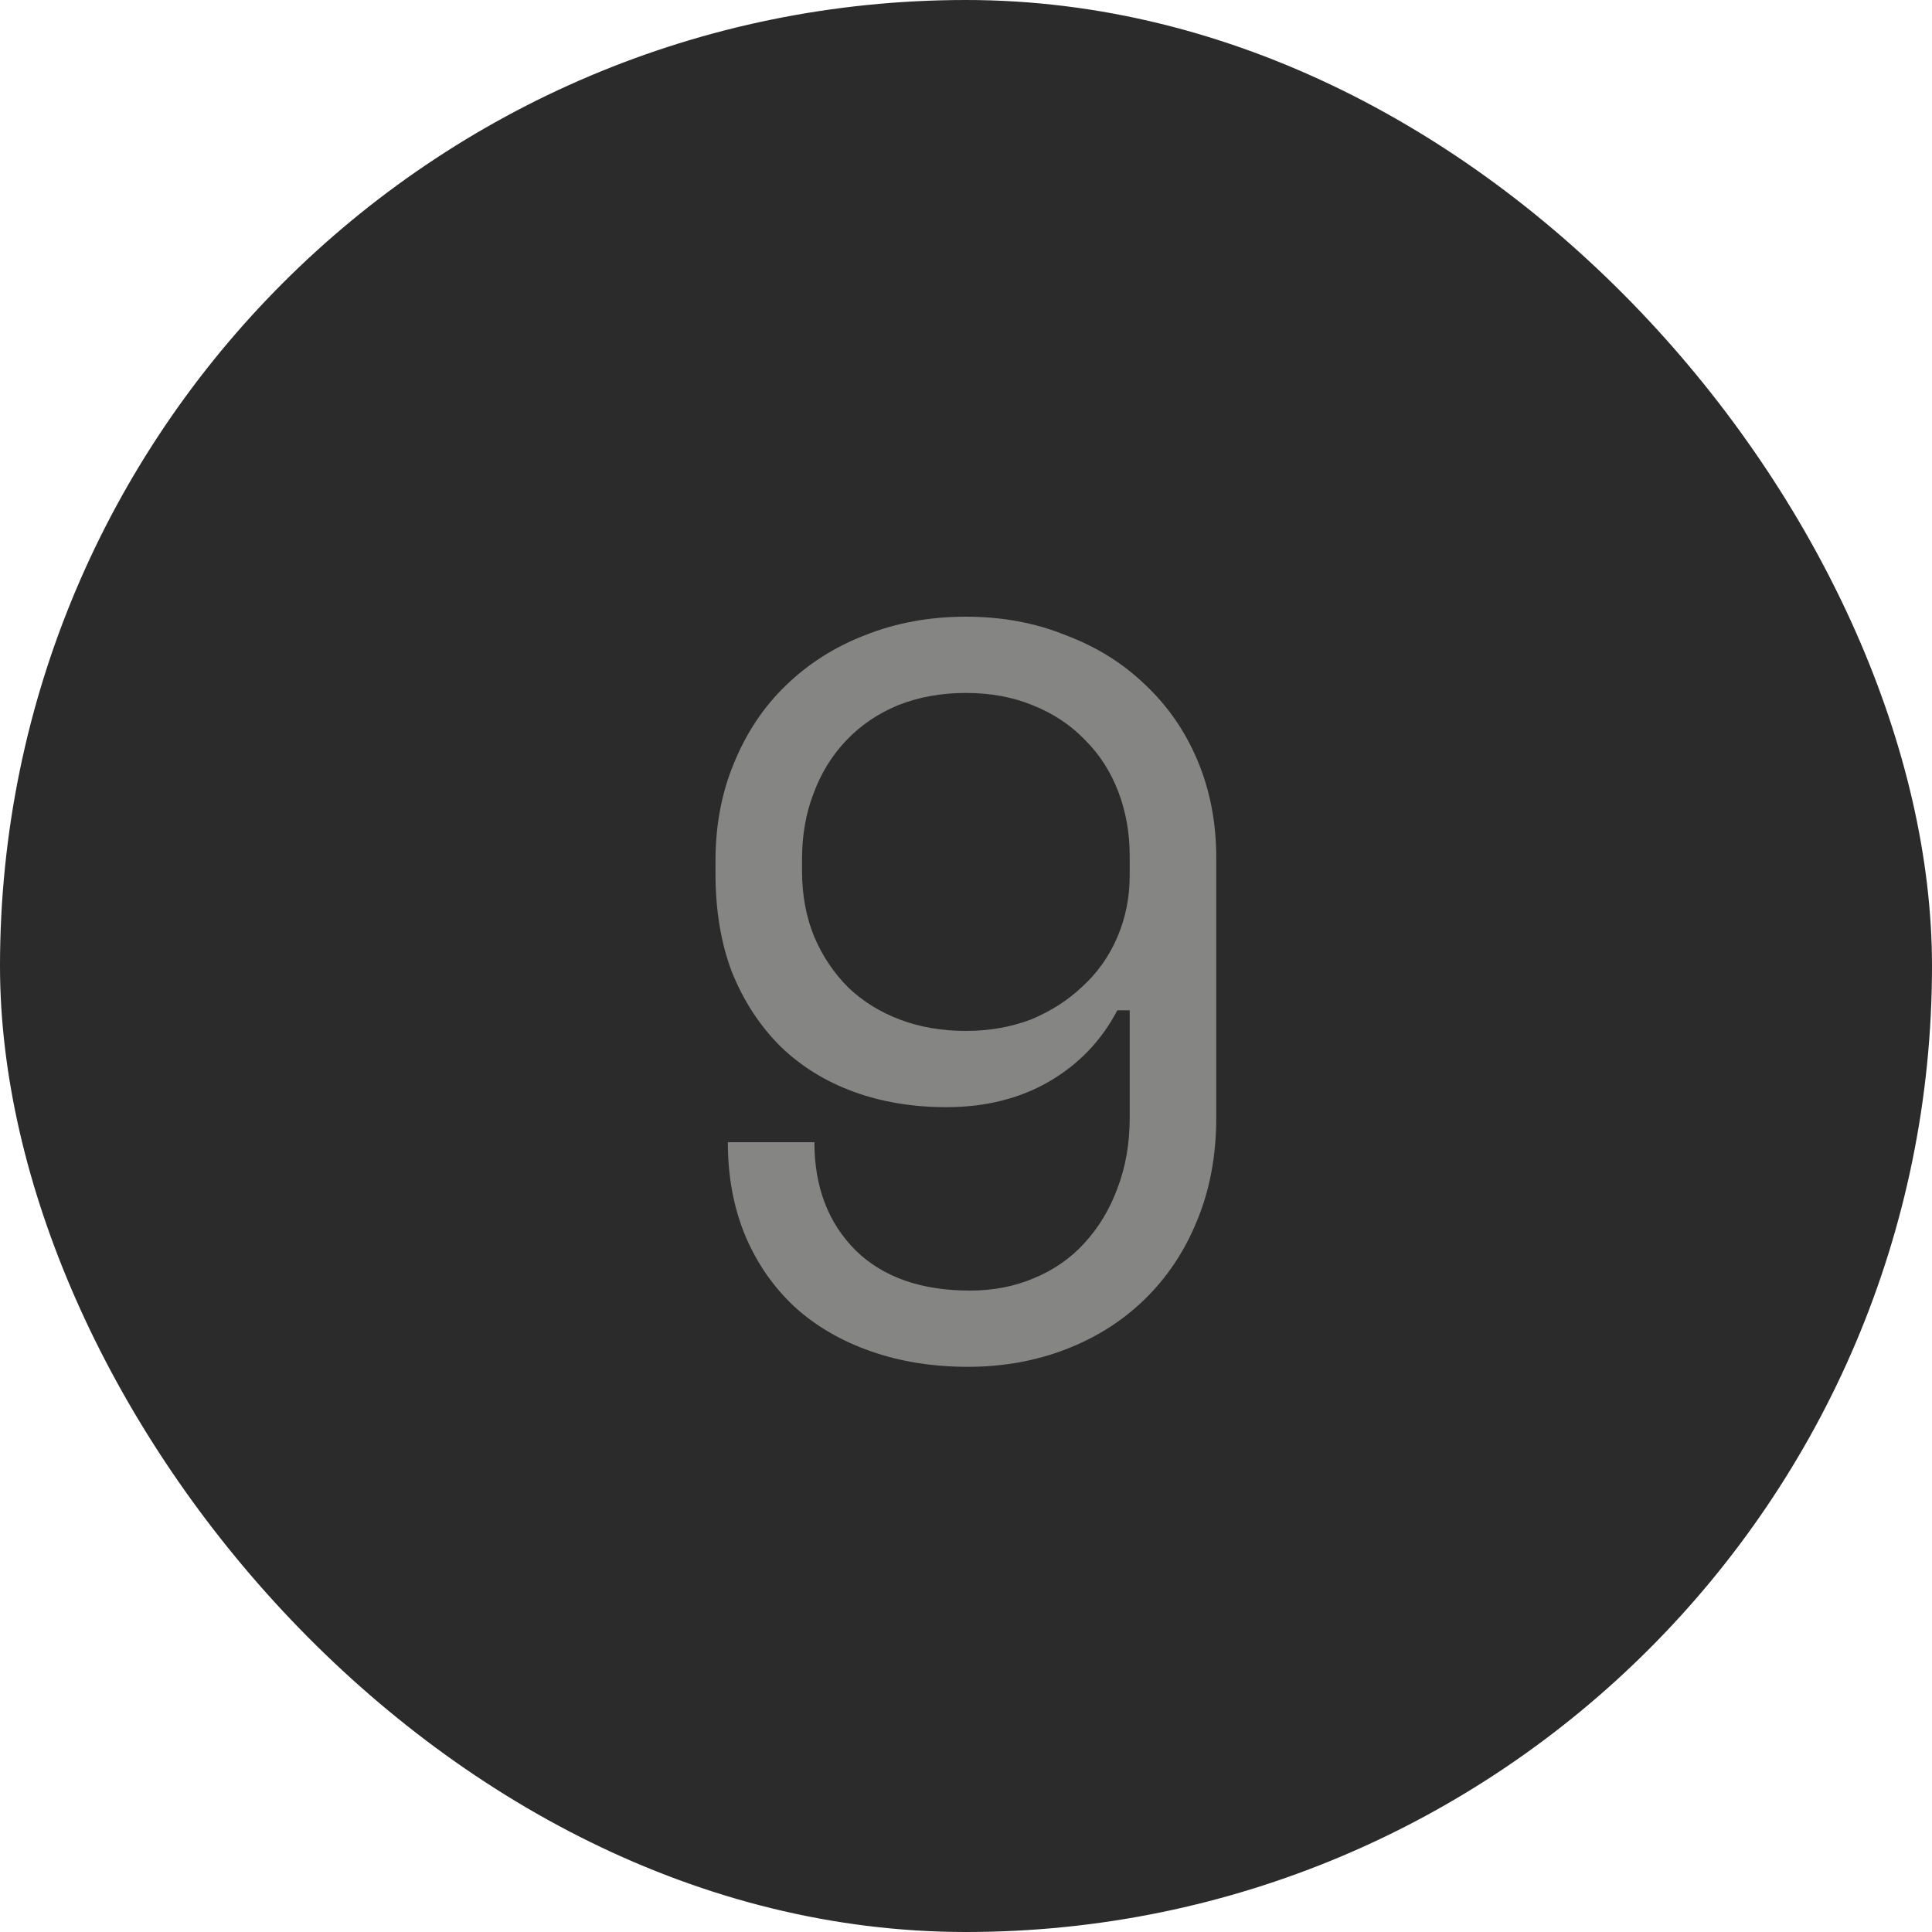 <svg width="30" height="30" viewBox="0 0 30 30" fill="none" xmlns="http://www.w3.org/2000/svg">
<rect width="30" height="30" rx="15" fill="#2B2B2B"/>
<path d="M12.646 17.736C12.646 18.429 12.859 18.989 13.286 19.416C13.712 19.832 14.304 20.04 15.062 20.04C15.424 20.04 15.755 19.976 16.054 19.848C16.363 19.72 16.624 19.539 16.838 19.304C17.062 19.059 17.232 18.776 17.35 18.456C17.478 18.125 17.542 17.757 17.542 17.352V15.688H17.35C17.104 16.157 16.752 16.525 16.294 16.792C15.835 17.059 15.302 17.192 14.694 17.192C14.171 17.192 13.691 17.112 13.254 16.952C12.816 16.792 12.438 16.557 12.118 16.248C11.798 15.928 11.547 15.544 11.366 15.096C11.195 14.648 11.11 14.136 11.11 13.56V13.368C11.11 12.813 11.206 12.307 11.398 11.848C11.59 11.379 11.856 10.979 12.198 10.648C12.55 10.307 12.96 10.045 13.43 9.864C13.91 9.672 14.432 9.576 14.998 9.576C15.563 9.576 16.08 9.672 16.55 9.864C17.03 10.045 17.44 10.301 17.782 10.632C18.134 10.963 18.406 11.357 18.598 11.816C18.79 12.275 18.886 12.776 18.886 13.32V17.352C18.886 17.949 18.784 18.488 18.582 18.968C18.39 19.437 18.118 19.843 17.766 20.184C17.424 20.515 17.019 20.771 16.55 20.952C16.08 21.133 15.574 21.224 15.03 21.224C14.486 21.224 13.984 21.144 13.526 20.984C13.067 20.824 12.672 20.595 12.342 20.296C12.011 19.987 11.755 19.619 11.574 19.192C11.392 18.755 11.302 18.269 11.302 17.736H12.646ZM14.998 10.76C14.614 10.76 14.262 10.824 13.942 10.952C13.632 11.08 13.366 11.261 13.142 11.496C12.918 11.731 12.747 12.008 12.63 12.328C12.512 12.637 12.454 12.973 12.454 13.336V13.528C12.454 13.901 12.518 14.243 12.646 14.552C12.774 14.851 12.95 15.112 13.174 15.336C13.398 15.549 13.664 15.715 13.974 15.832C14.283 15.949 14.624 16.008 14.998 16.008C15.36 16.008 15.696 15.949 16.006 15.832C16.315 15.704 16.582 15.533 16.806 15.32C17.04 15.107 17.222 14.851 17.35 14.552C17.478 14.253 17.542 13.933 17.542 13.592V13.288C17.542 12.936 17.483 12.605 17.366 12.296C17.248 11.987 17.078 11.72 16.854 11.496C16.63 11.261 16.358 11.08 16.038 10.952C15.728 10.824 15.382 10.76 14.998 10.76Z" fill="#858584"/>
</svg>
